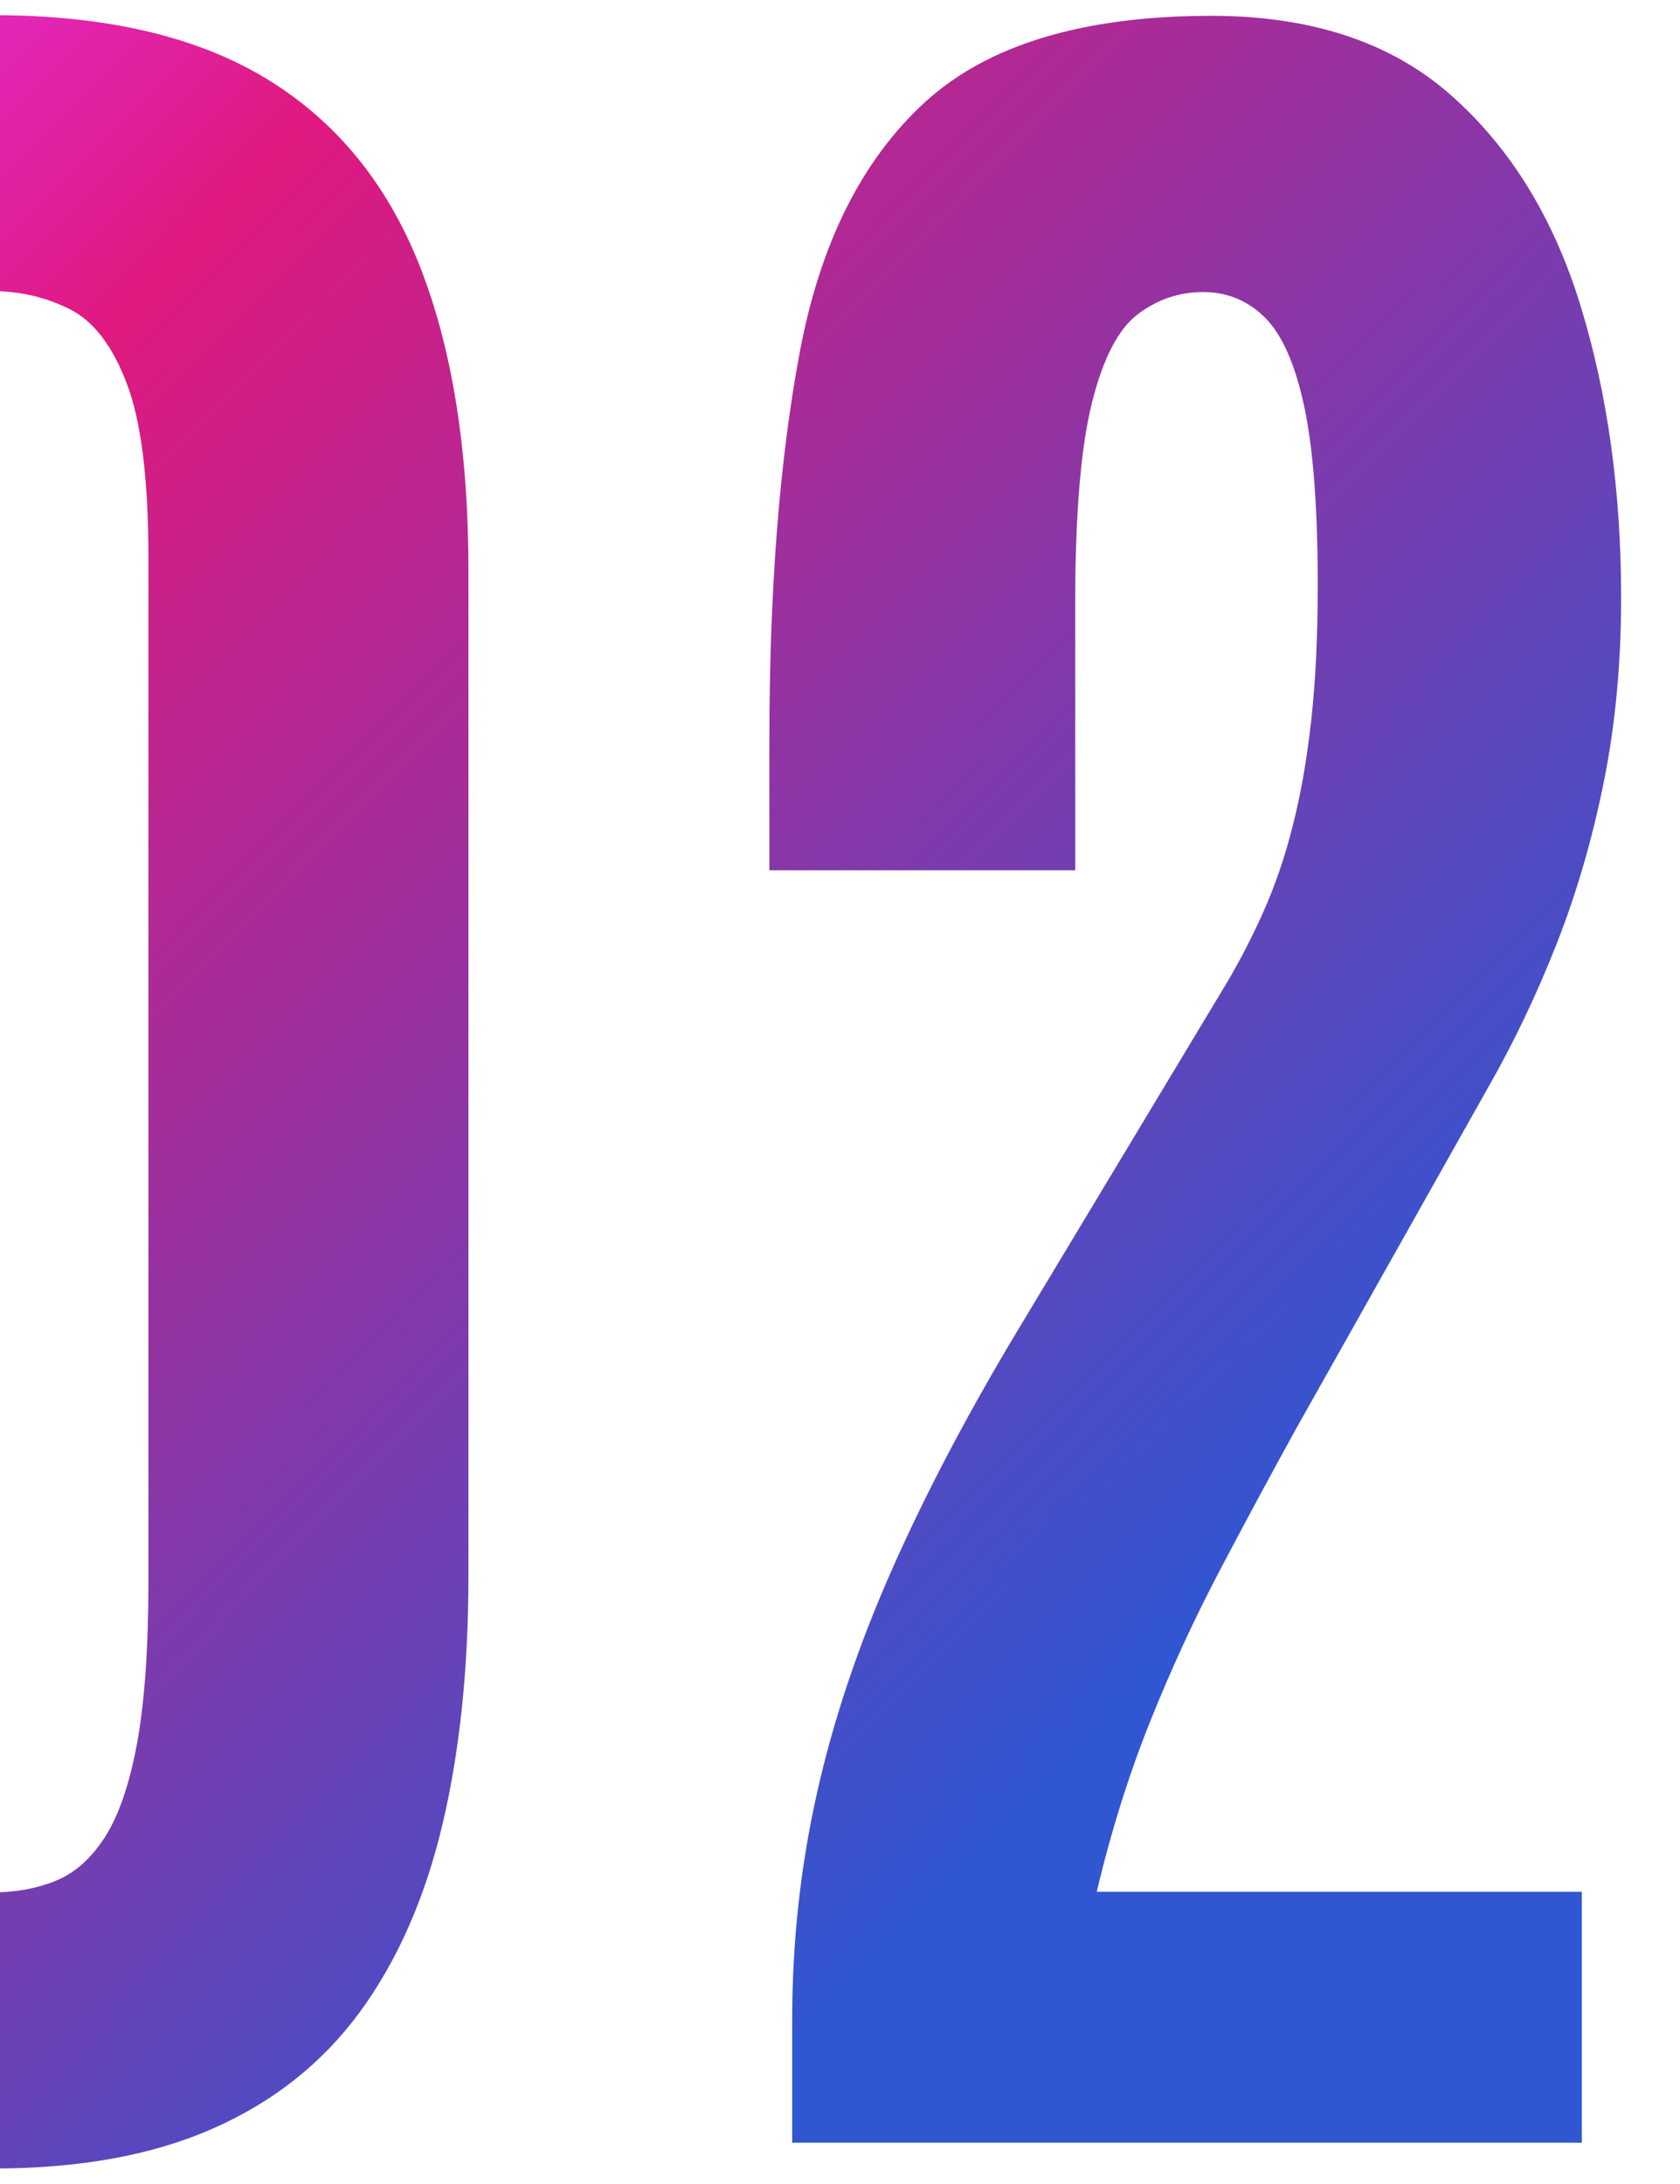 <?xml version="1.0" encoding="UTF-8"?><svg id="b" xmlns="http://www.w3.org/2000/svg" xmlns:xlink="http://www.w3.org/1999/xlink" viewBox="0 0 103 133.84"><defs><style>.g{fill:none;}.g,.h,.i{stroke-width:0px;}.j{clip-path:url(#d);}.h{fill:url(#e);}.i{fill:url(#f);}</style><clipPath id="d"><rect class="g" width="103" height="133.84"/></clipPath><linearGradient id="e" x1="-46.03" y1="114.41" x2="53.53" y2="16.01" gradientTransform="translate(0 136) scale(1 -1)" gradientUnits="userSpaceOnUse"><stop offset="0" stop-color="#e635f4"/><stop offset=".26" stop-color="#df197f"/><stop offset=".58" stop-color="#9532a1"/><stop offset="1" stop-color="#3056d1"/></linearGradient><linearGradient id="f" x1="-12.79" y1="148.03" x2="86.77" y2="49.63" xlink:href="#e"/></defs><g id="c"><g class="j"><path class="h" d="m-.43,132.91c-7.03,0-12.68-1.44-16.96-4.32-4.27-2.88-7.37-7.03-9.3-12.45s-2.89-11.94-2.89-19.56v-61.6c0-7.42.99-13.66,2.97-18.71s5.11-8.87,9.41-11.46C-12.91,2.22-7.32.93-.43.93s12.46,1.29,16.74,3.88c4.27,2.59,7.41,6.41,9.41,11.46,2,5.05,3,11.29,3,18.71v61.6c0,5.71-.54,10.82-1.61,15.31s-2.76,8.3-5.05,11.43c-2.3,3.13-5.3,5.51-9.01,7.14-3.71,1.64-8.2,2.45-13.48,2.45Zm-.07-16.92c1.42,0,2.71-.23,3.88-.7,1.17-.46,2.18-1.35,3.04-2.67.85-1.32,1.51-3.23,1.98-5.75.46-2.51.7-5.82.7-9.92v-62.77c0-4.78-.44-8.34-1.32-10.66-.88-2.32-2.05-3.85-3.52-4.58s-3.05-1.1-4.76-1.1-3.21.34-4.65,1.03c-1.44.68-2.61,2.17-3.52,4.47-.9,2.3-1.35,5.88-1.35,10.77v62.84c0,4.15.21,7.48.62,10s1.04,4.43,1.87,5.75,1.83,2.2,3,2.64,2.51.66,4.03.66h0Z"/><path class="i" d="m48.57,131.37v-7.62c0-4.69.5-9.28,1.5-13.77s2.53-9.06,4.58-13.7c2.05-4.64,4.61-9.52,7.69-14.65l12.74-21.17c.88-1.46,1.67-2.99,2.38-4.58s1.31-3.33,1.79-5.24c.49-1.9.87-4.06,1.14-6.48.27-2.42.4-5.19.4-8.31,0-4.74-.28-8.4-.84-10.99s-1.37-4.39-2.42-5.42c-1.05-1.03-2.31-1.54-3.77-1.54s-2.8.45-3.99,1.35c-1.2.9-2.14,2.71-2.82,5.42s-1.03,6.82-1.03,12.34v16.33h-18.75v-7.91c0-9.28.62-17.24,1.87-23.88s3.8-11.73,7.65-15.27c3.86-3.54,9.72-5.31,17.58-5.31,6.1,0,10.99,1.61,14.65,4.83s6.32,7.53,7.98,12.93c1.66,5.4,2.49,11.37,2.49,17.91,0,4-.35,7.76-1.06,11.28-.71,3.52-1.67,6.82-2.89,9.92s-2.61,6.02-4.17,8.75l-11.87,21.09c-1.56,2.83-3.11,5.71-4.65,8.64s-2.96,6.01-4.25,9.23c-1.29,3.22-2.38,6.69-3.26,10.4h29.74v15.38h-48.41v.04Z"/></g></g></svg>